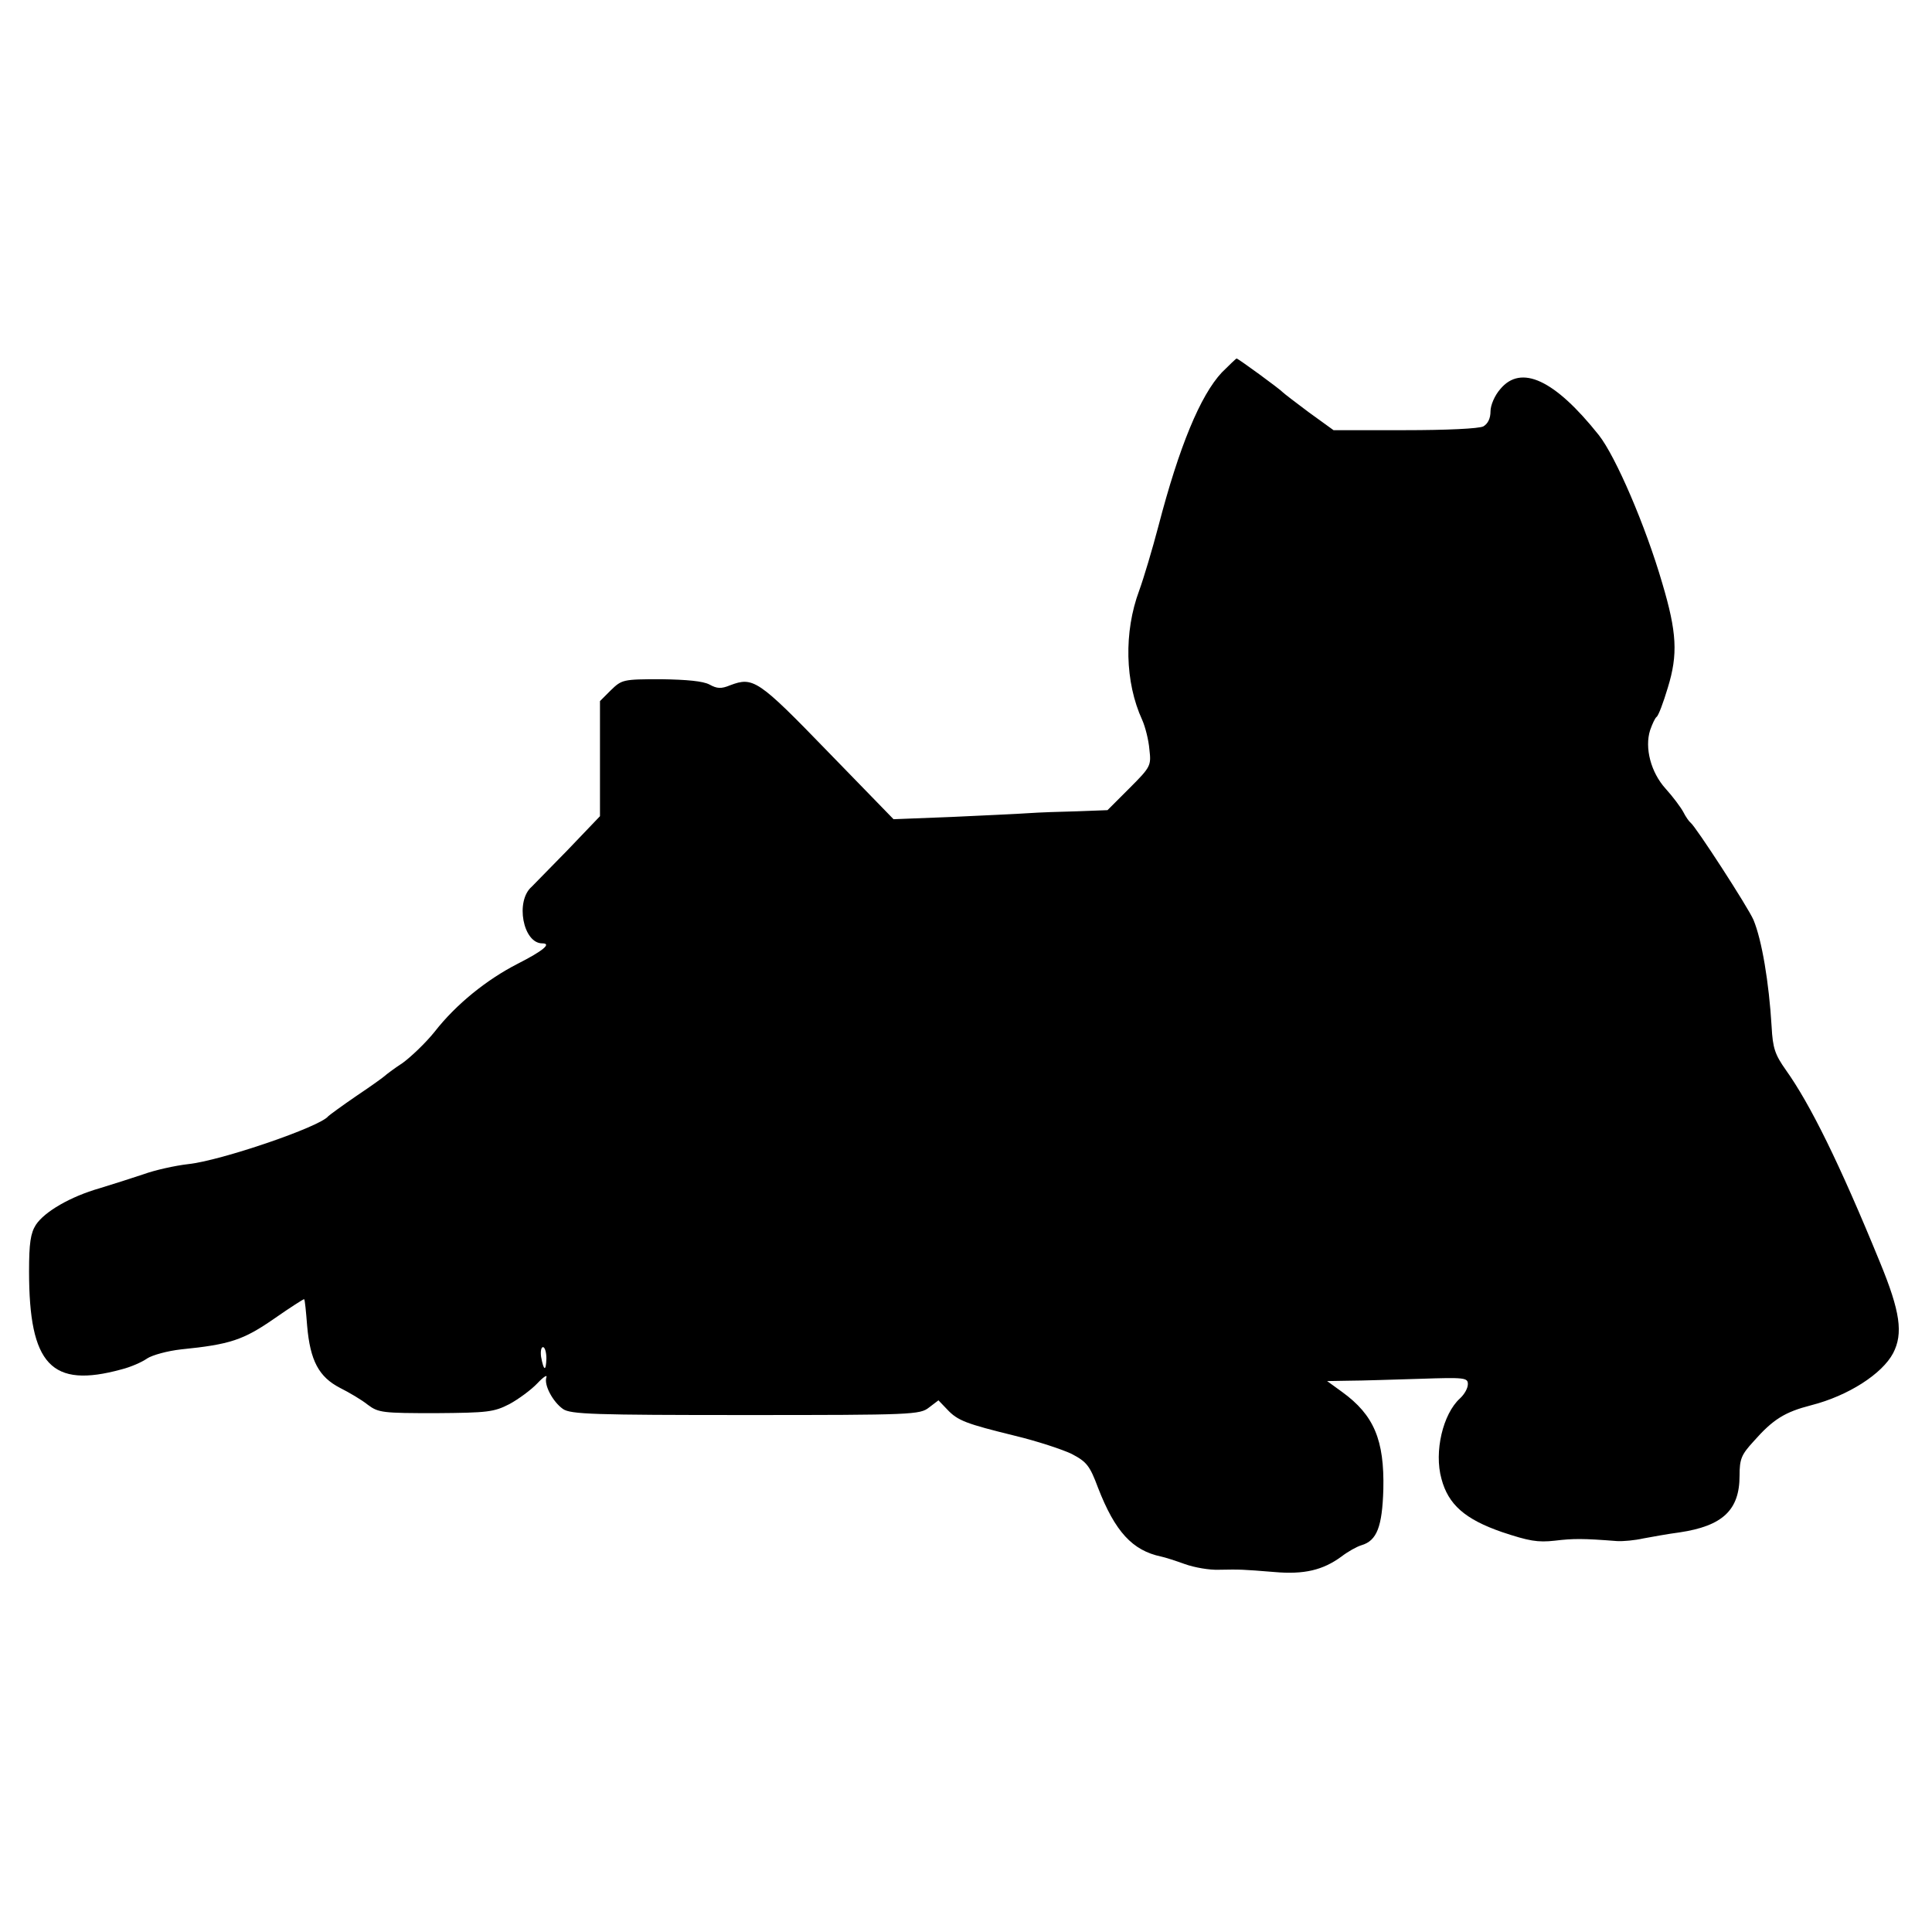 <?xml version="1.0" standalone="no"?>
<!DOCTYPE svg PUBLIC "-//W3C//DTD SVG 20010904//EN"
 "http://www.w3.org/TR/2001/REC-SVG-20010904/DTD/svg10.dtd">
<svg version="1.0" xmlns="http://www.w3.org/2000/svg"
 width="512pt" height="512pt" viewBox="0 0 512 512"
 preserveAspectRatio="xMidYMid meet">
<g transform="translate(0,512) scale(0.1,-0.1)"
fill="#000000" stroke="none">
<path d="M3238 4133 c-57 -61 -113 -196 -168 -407 -16 -61 -39 -138 -51 -171
-41 -110 -38 -243 8 -343 8 -18 17 -53 19 -78 5 -43 4 -46 -53 -103 l-58 -58
-80 -3 c-44 -1 -102 -3 -130 -5 -27 -2 -119 -6 -203 -10 l-154 -6 -175 180
c-184 190 -197 198 -258 175 -24 -10 -35 -9 -55 2 -17 9 -60 13 -128 14 -101
0 -104 -1 -133 -29 l-29 -29 0 -153 0 -152 -87 -91 c-49 -50 -91 -93 -94 -96
-44 -38 -23 -150 28 -150 26 0 2 -20 -65 -54 -82 -42 -163 -107 -220 -180 -24
-30 -63 -67 -85 -83 -23 -15 -44 -31 -47 -34 -3 -3 -36 -27 -75 -53 -38 -26
-72 -51 -75 -54 -21 -28 -285 -118 -371 -127 -35 -4 -89 -16 -119 -27 -30 -10
-83 -27 -116 -37 -77 -22 -146 -62 -169 -97 -14 -22 -18 -49 -18 -123 0 -248
59 -311 245 -260 24 6 54 19 68 29 14 9 54 20 90 24 130 13 165 25 246 81 43
30 79 53 80 52 2 -1 5 -33 8 -71 8 -92 31 -135 87 -164 24 -12 58 -32 74 -45
28 -21 40 -22 180 -22 138 1 154 3 195 24 24 13 58 38 74 55 16 17 27 24 24
16 -7 -20 17 -65 44 -84 20 -14 82 -16 484 -16 443 0 462 1 486 20 l25 19 23
-24 c28 -30 50 -38 180 -70 58 -14 125 -36 150 -48 40 -21 48 -31 70 -90 45
-116 91 -166 167 -182 10 -2 38 -11 63 -20 25 -9 65 -16 90 -15 57 1 61 1 147
-6 79 -7 129 5 178 41 17 13 40 26 53 30 41 12 55 49 58 148 3 131 -25 197
-109 258 l-40 29 59 1 c32 0 116 3 187 5 118 4 127 3 127 -14 0 -11 -9 -27
-21 -38 -45 -41 -69 -141 -49 -213 18 -68 62 -107 160 -141 72 -24 95 -28 140
-23 50 6 75 6 165 -1 17 -1 48 2 70 7 22 4 65 12 96 16 114 17 159 59 159 150
0 45 5 56 37 91 52 59 83 78 153 96 98 25 188 83 217 138 27 52 19 110 -35
241 -108 264 -185 419 -249 509 -29 41 -35 58 -38 115 -7 118 -26 230 -48 283
-14 33 -154 249 -167 258 -4 3 -13 16 -19 28 -7 13 -28 41 -47 62 -39 43 -56
108 -41 155 6 17 13 32 17 35 5 3 18 38 30 78 27 88 24 146 -15 277 -44 151
-123 335 -168 392 -117 147 -206 188 -261 122 -15 -17 -26 -43 -26 -59 0 -19
-7 -33 -19 -40 -12 -6 -97 -10 -208 -10 l-189 0 -65 47 c-35 26 -66 50 -69 53
-8 9 -119 90 -123 90 -1 0 -19 -17 -39 -37z m-1790 -2613 c-1 -35 -7 -34 -14
4 -2 14 0 26 5 26 5 0 9 -14 9 -30z"/>
</g>
</svg>
